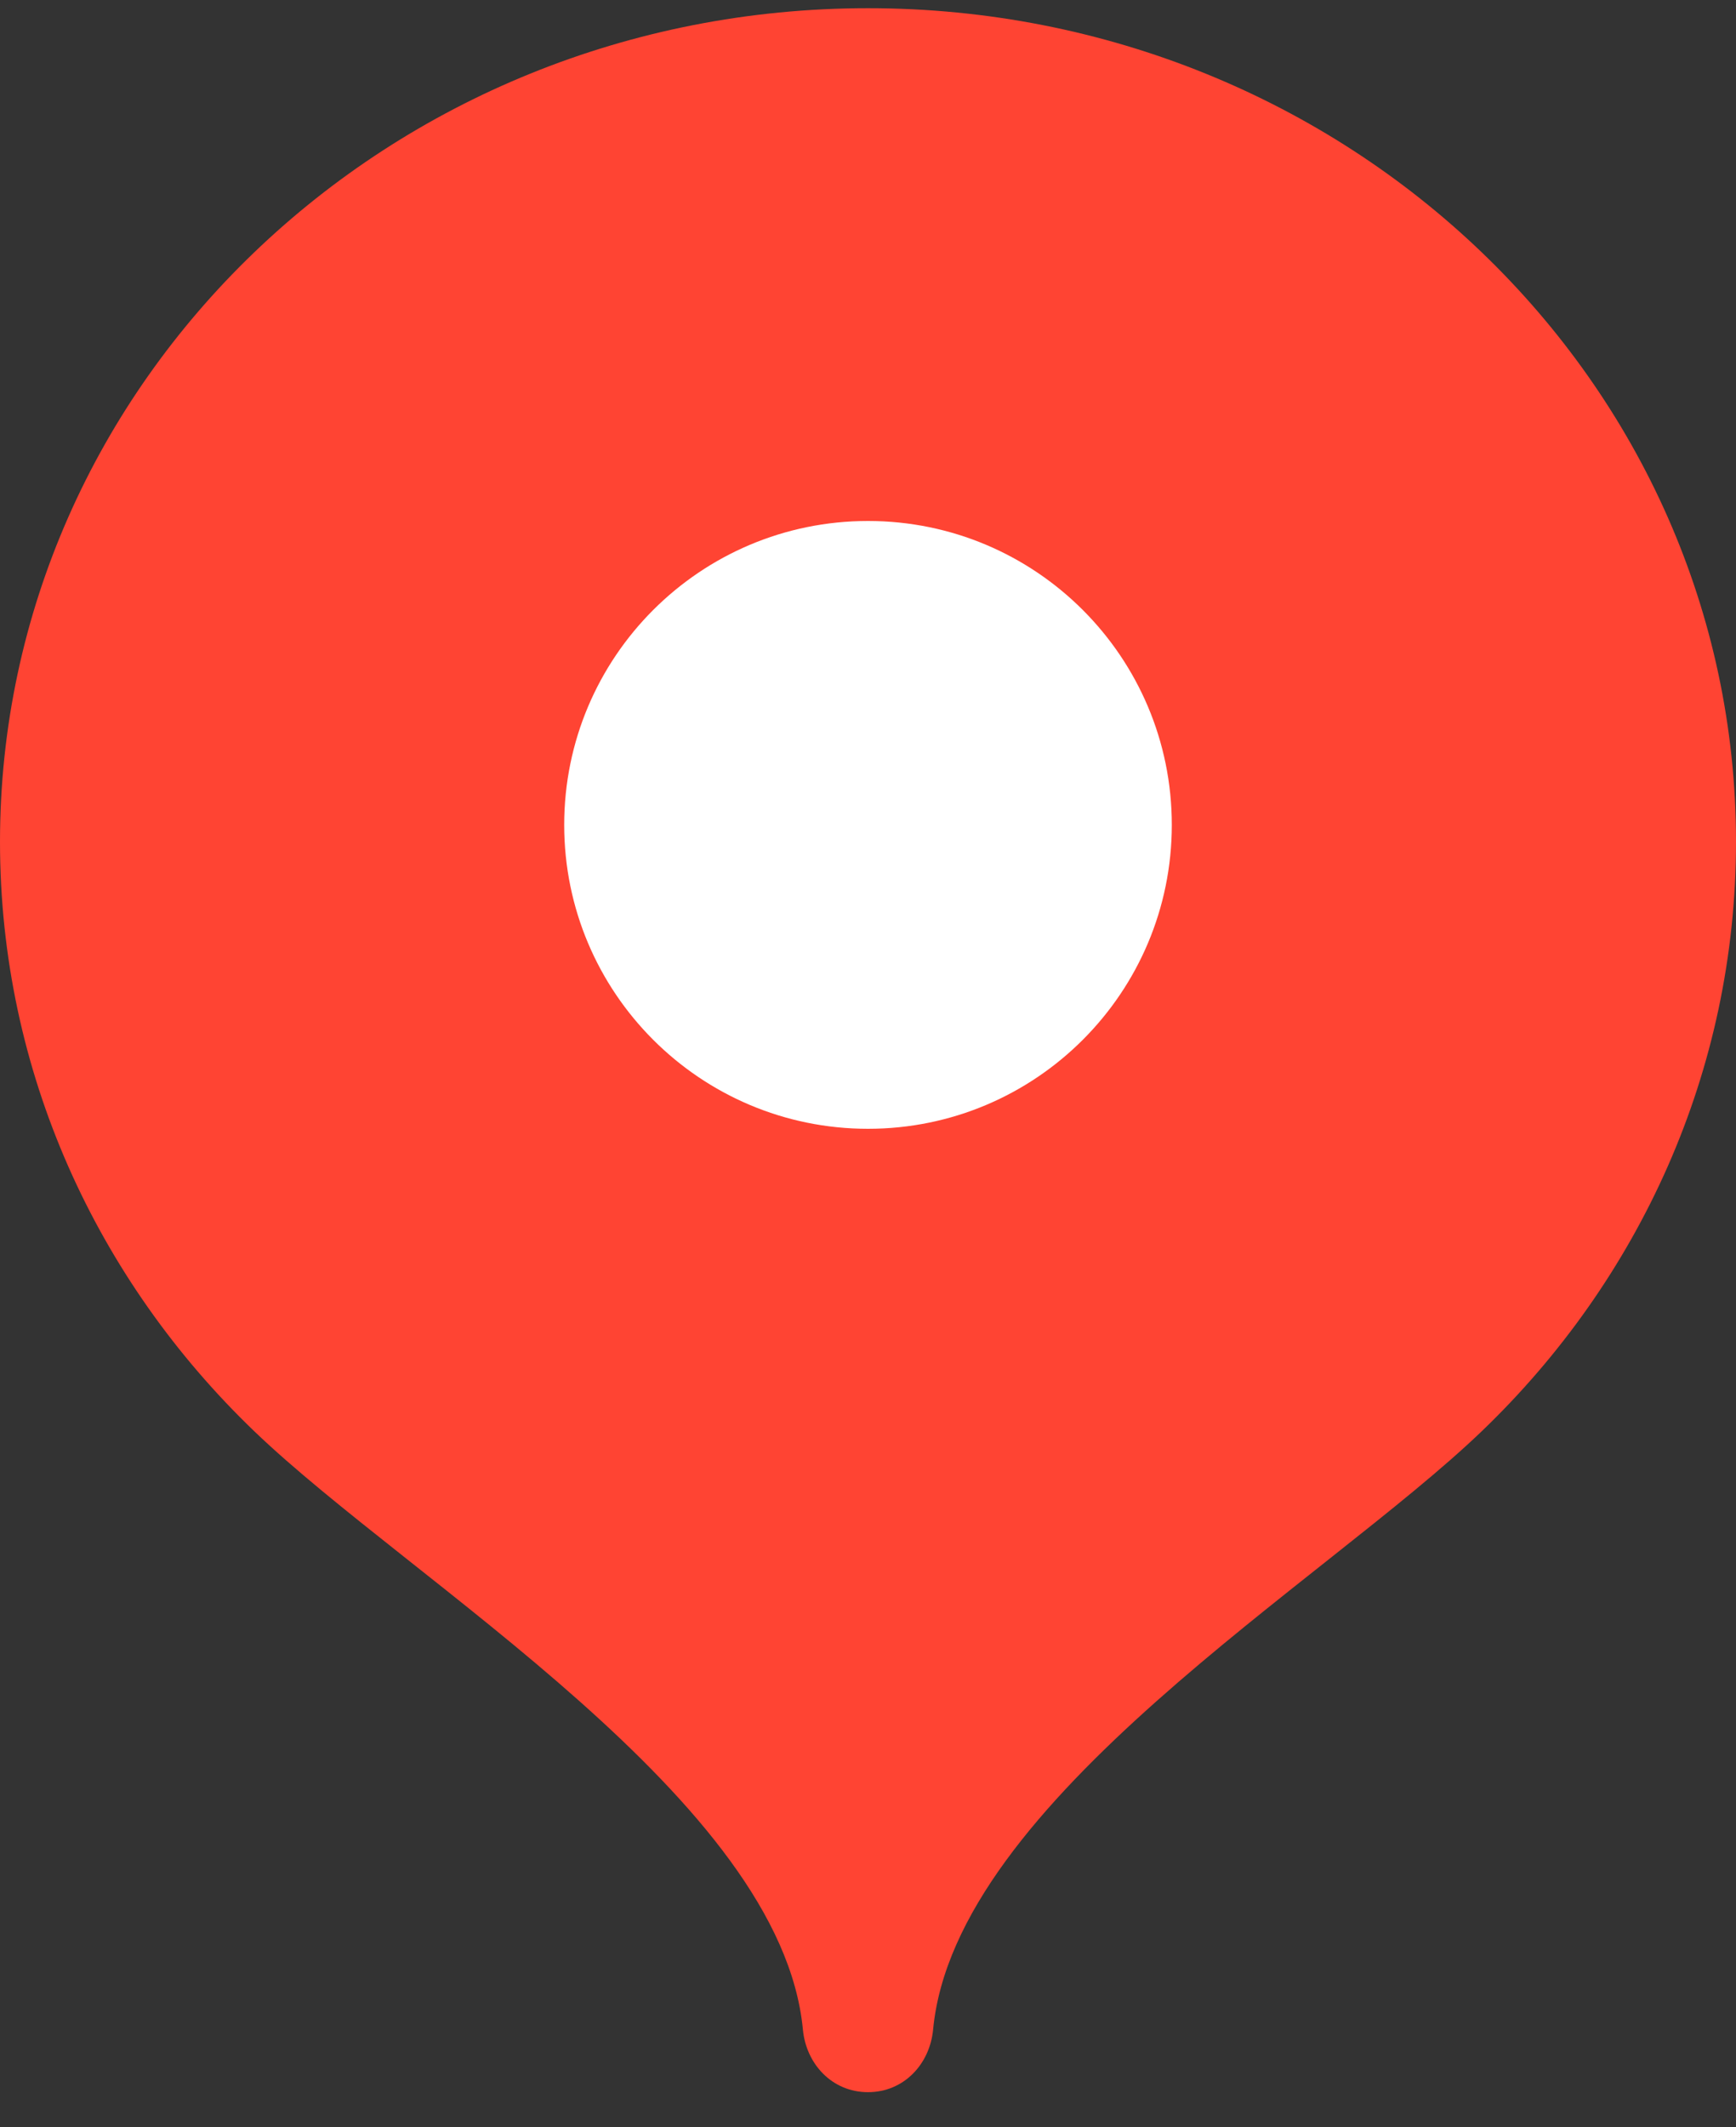 <?xml version="1.0" encoding="UTF-8"?> <svg xmlns="http://www.w3.org/2000/svg" width="40" height="49" viewBox="0 0 40 49" fill="none"><rect x="0" y="0" width="40" height="49" fill="#333333" stroke="none"/><path d="M20 0.189C8.954 0.189 0 8.785 0 19.39C0 24.69 2.237 29.489 5.855 32.963C9.474 36.439 18 41.469 18.5 46.749C18.575 47.541 19.172 48.19 20 48.19C20.828 48.19 21.425 47.541 21.5 46.749C22 41.469 30.526 36.439 34.145 32.963C37.763 29.489 40 24.69 40 19.39C40 8.785 31.046 0.189 20 0.189Z" fill="#FF4433"></path><path d="M20 26C23.866 26 27 22.866 27 19C27 15.134 23.866 12 20 12C16.134 12 13 15.134 13 19C13 22.866 16.134 26 20 26Z" fill="white"></path></svg> 